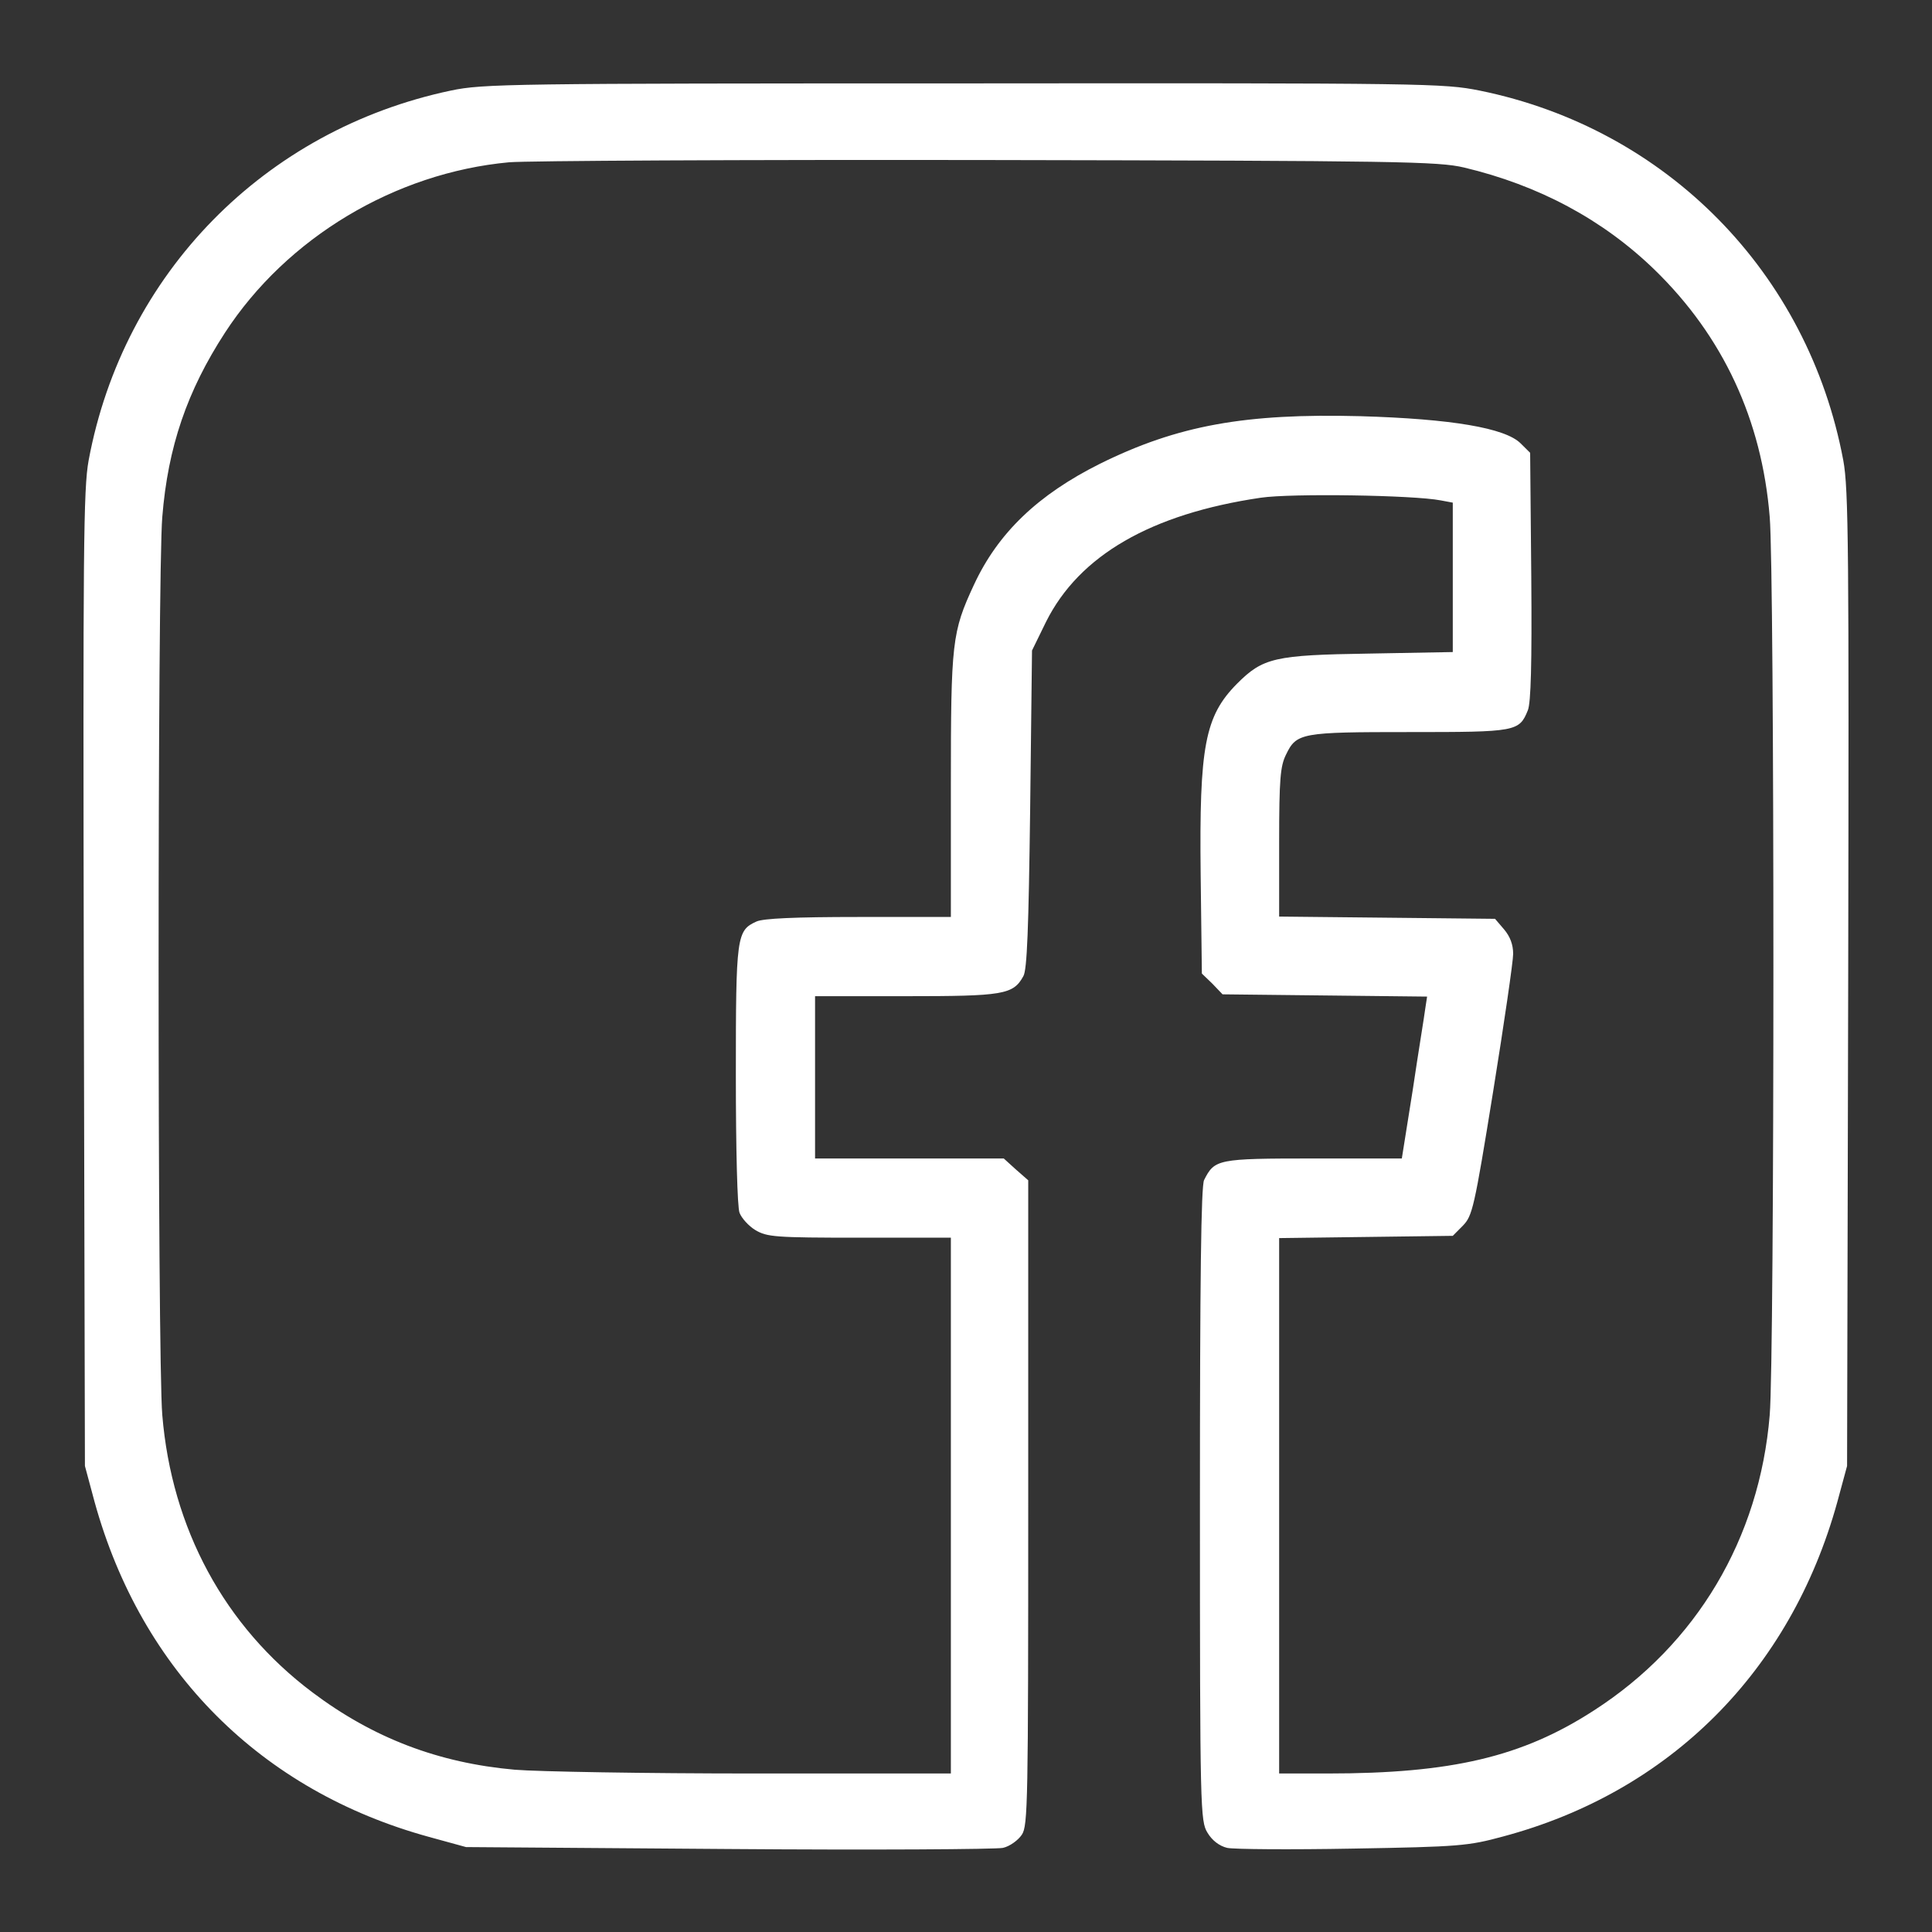 <svg width="24" height="24" viewBox="0 0 24 24" fill="none" xmlns="http://www.w3.org/2000/svg">
<rect x="0" y="0" width="24" height="24" fill="#333333" stroke="none"/>
<path d="M5.601 1.125C3.286 1.613 1.533 3.398 1.101 5.719C1.036 6.075 1.031 6.811 1.041 12.164L1.055 18.211L1.176 18.661C1.758 20.761 3.244 22.247 5.33 22.819L5.789 22.945L9.047 22.969C10.837 22.983 12.375 22.973 12.459 22.955C12.544 22.936 12.647 22.861 12.694 22.791C12.769 22.678 12.773 22.392 12.773 18.666V14.662L12.619 14.527L12.469 14.391H11.297H10.125V13.383V12.375H11.25C12.464 12.375 12.586 12.356 12.712 12.127C12.759 12.052 12.778 11.531 12.797 10.05L12.82 8.081L12.994 7.725C13.406 6.9 14.297 6.384 15.661 6.183C16.036 6.127 17.559 6.15 17.897 6.216L18.047 6.244V7.172V8.1L17.006 8.119C15.834 8.137 15.689 8.17 15.366 8.494C14.967 8.897 14.897 9.272 14.915 10.861L14.93 12.094L15.061 12.22L15.187 12.352L16.458 12.366L17.728 12.38L17.705 12.53C17.695 12.614 17.62 13.064 17.55 13.537L17.414 14.391H16.312C15.122 14.391 15.089 14.4 14.958 14.658C14.92 14.728 14.906 15.886 14.906 18.689C14.906 22.495 14.911 22.622 15 22.767C15.056 22.861 15.145 22.931 15.244 22.955C15.328 22.973 16.031 22.978 16.805 22.964C18.131 22.941 18.239 22.931 18.67 22.814C20.742 22.261 22.242 20.761 22.823 18.661L22.945 18.211L22.959 12.164C22.969 6.811 22.964 6.075 22.898 5.719C22.462 3.389 20.705 1.598 18.38 1.125C17.93 1.036 17.752 1.031 11.967 1.036C6.323 1.036 6 1.041 5.601 1.125ZM18.187 2.081C19.116 2.302 19.912 2.728 20.555 3.352C21.403 4.177 21.886 5.213 21.984 6.422C22.045 7.125 22.045 16.875 21.984 17.578C21.858 19.111 21.075 20.428 19.8 21.248C18.909 21.825 18.033 22.031 16.491 22.031H15.89V18.708V15.38L16.969 15.366L18.047 15.352L18.173 15.225C18.291 15.103 18.314 15.009 18.548 13.561C18.684 12.717 18.797 11.944 18.797 11.85C18.797 11.733 18.759 11.634 18.684 11.545L18.572 11.414L17.231 11.4L15.89 11.386V10.463C15.89 9.675 15.905 9.516 15.975 9.375C16.106 9.103 16.162 9.094 17.508 9.094C18.839 9.094 18.872 9.089 18.98 8.822C19.017 8.728 19.031 8.255 19.022 7.158L19.008 5.625L18.89 5.508C18.698 5.316 18.028 5.203 16.898 5.17C15.469 5.133 14.63 5.283 13.664 5.761C12.895 6.145 12.398 6.619 12.098 7.266C11.826 7.852 11.812 7.973 11.812 9.759V11.391H10.664C9.876 11.391 9.483 11.409 9.398 11.447C9.15 11.559 9.141 11.625 9.141 13.355C9.141 14.273 9.159 15 9.187 15.066C9.211 15.131 9.3 15.23 9.384 15.281C9.53 15.366 9.623 15.375 10.678 15.375H11.812V18.703V22.031H9.366C8.016 22.031 6.68 22.008 6.394 21.984C5.447 21.9 4.636 21.591 3.881 21.023C2.789 20.203 2.133 18.989 2.016 17.578C1.955 16.875 1.955 7.125 2.016 6.422C2.086 5.55 2.325 4.856 2.794 4.134C3.562 2.953 4.908 2.147 6.323 2.016C6.544 1.997 9.225 1.983 12.281 1.988C17.409 1.997 17.864 2.006 18.187 2.081Z" fill="white"/>
</svg>
